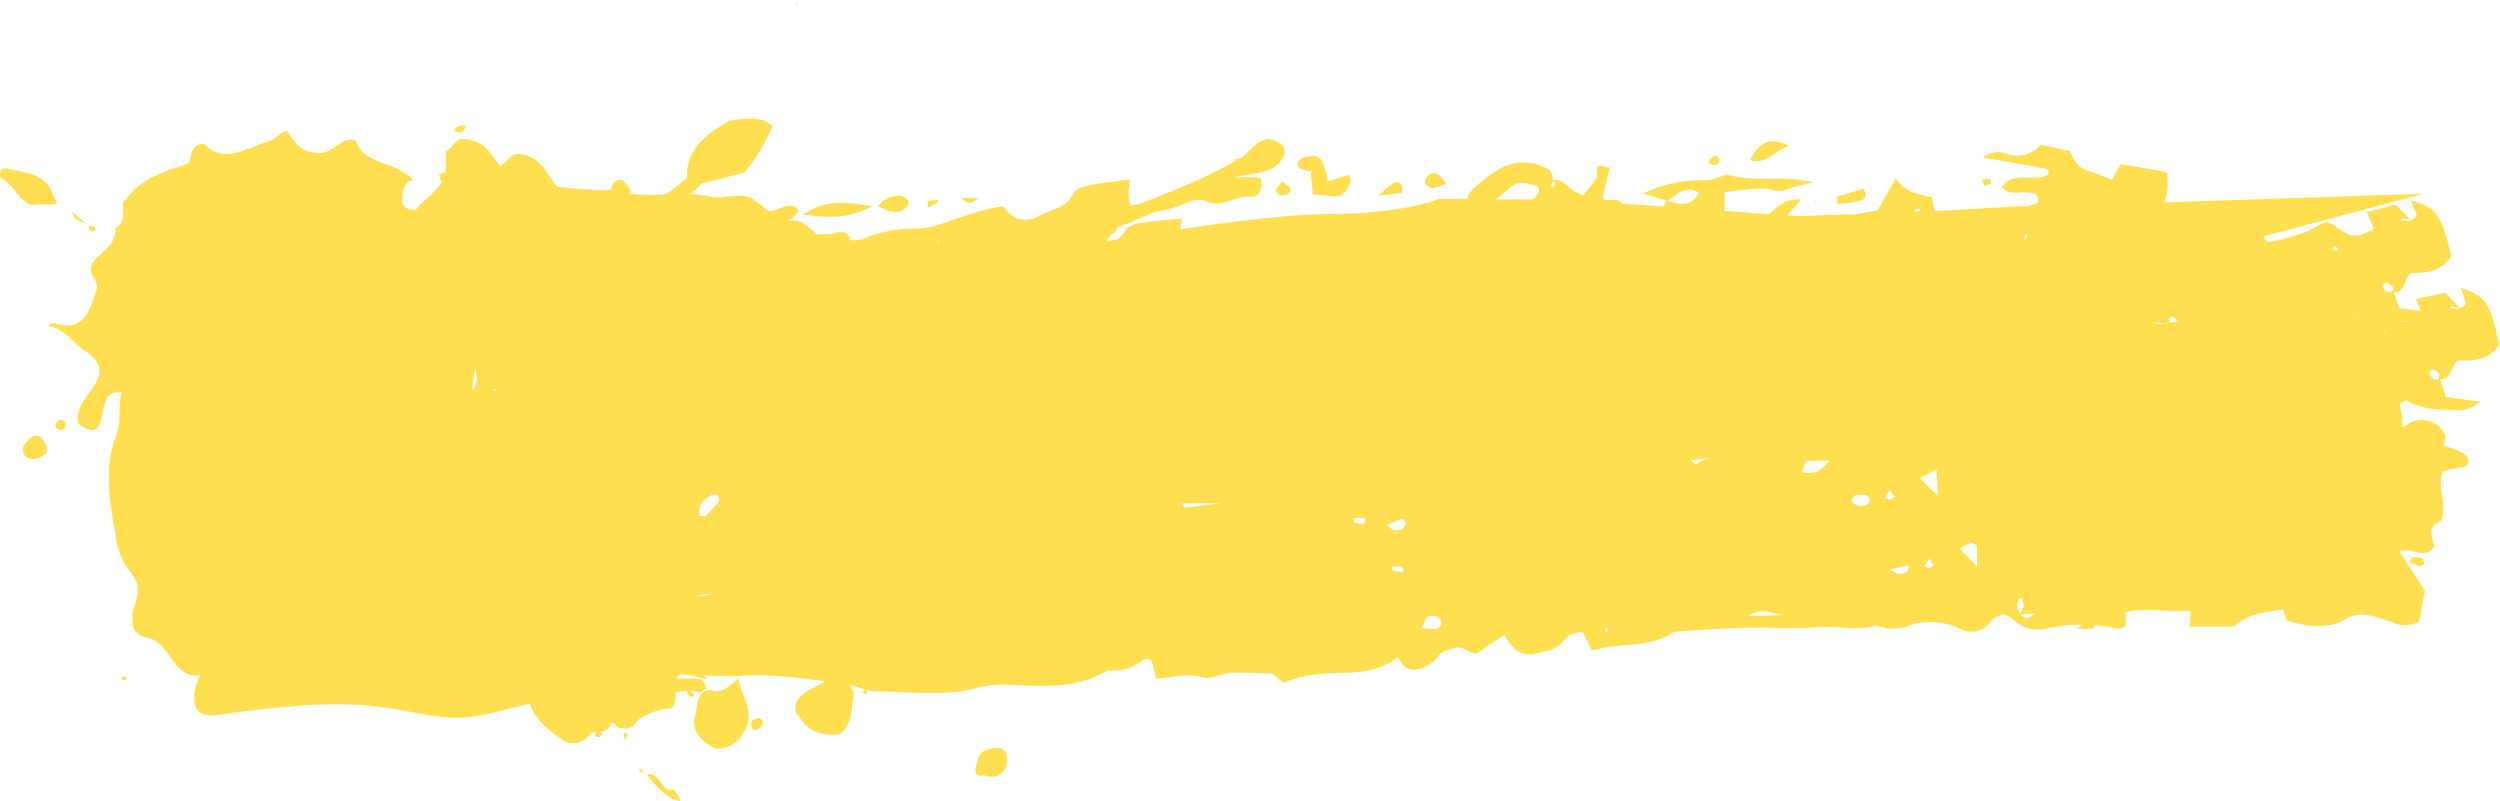<svg xmlns="http://www.w3.org/2000/svg" viewBox="0 0 268.6 86.05"><defs><style>.cls-1{fill:#ffdf4f;}</style></defs><g id="レイヤー_2" data-name="レイヤー 2"><g id="_3" data-name="3"><path class="cls-1" d="M257.13,31.24c.22.62.44,1.24.68,1.9l3.72.39a3.68,3.68,0,0,1-2.15,1c-1.94,0-3.9.11-5.81-.86l-3,1.55a2.19,2.19,0,0,0,3.1,1.17c.3-.13.54-.39.84-.5A2.76,2.76,0,0,1,258,37.26c.13.21-.06.63-.12,1.15a8.33,8.33,0,0,1,1.49.41c.45.21,1.13.51,1.2.89.18.91-.66.91-1.27,1.06l-1.4.39c-.42,1.33,0,2.39.16,3.49.08.63.09,1.76-.19,1.88-1.56.69-.74,1.76-.54,2.68-1,1.7-2.42.12-3.76.69l2.94,4.15c-.15,1-.28,2-.46,3.22a1,1,0,0,1-.44.3,2.77,2.77,0,0,1-2.19.07,22.48,22.48,0,0,0-2.79-.74,3.41,3.41,0,0,0-2.68.61c-1.82,1.08-3.95.85-6,.33-.25-.07-.35-.71-.59-1.23-1.91.4-3.91.59-5.14,2l-4.82.13,0-1.67c-2.4.23-4.75-.24-7,.38.06.68.1,1.1.13,1.5-.24.11-.42.22-.61.29a.73.73,0,0,1-.33,0,18,18,0,0,0-7.66.27,3.67,3.67,0,0,1-3.57-.9,4,4,0,0,0-1-.52c-.41.23-1.05.37-1.31.77a2.55,2.55,0,0,1-3.44.94,7.24,7.24,0,0,0-5.32-.1,4.59,4.59,0,0,1-3.48.17c-2.08.73-4.24.16-6.36.43-2.55.33-5.14.19-7.71.36s-5.12.47-7.68.71c-2.49,1.9-5.59,1.36-8.33,2.25-.1,0-.22,0-.5,0-.29-.56-.63-1.2-1-1.8A2.36,2.36,0,0,0,164,63.06c-.83,1.12-2.08,1.13-3.18,1.46a2.64,2.64,0,0,1-1.84-.45,6.49,6.49,0,0,1-1.24-1.51l-3,2.1c-.77.1-1.5-1-2.6-.45-.57.28-1.17.3-1.56,1a3.15,3.15,0,0,1-1.2,1c-1.19.66-2.3.68-3.09-.84-2.22,1.91-4.9,1.86-7.38,2a14,14,0,0,0-4.8,1.14l-1.28-1c-1.51,0-2.88,0-4.26.09a7.39,7.39,0,0,0-1.22.27c-.63.14-1.33.53-1.88.37-1.69-.47-3.3.13-5.08.34-.13-.5-.25-.89-.33-1.3-.13-.69-.67-1.07-1.13-.69a4.7,4.7,0,0,1-3.54,1.25.57.57,0,0,0-.31.07c-3.29,2.14-7,1.9-10.61,1.89a11.36,11.36,0,0,0-3.17.46c-3.57,1.08-7.24.7-10.86.79-1.25,0-2.49-.63-3.75-.72-3.62-.26-7.22-.78-10.88-.37a58,58,0,0,1-6.46,0c-2.68,0-5.34-.42-8,0a6,6,0,0,1-1.94,0,35.92,35.92,0,0,1-9.89-3.06c-.17-.09-.24-.36-.36-.54a5.1,5.1,0,0,1,1.92-2.48l1.79.28c.3-.86,0-1.92,1.34-2,.37,0,.67-.78,1.07-1.28a13.16,13.16,0,0,0-1.07-1.33A9.56,9.56,0,0,0,53,58.65l1.52-.76c-.19-1-.38-2.08-.6-3.22a8.36,8.36,0,0,0-4.9-.29c-.9-1.33-1.66-2.4-2.35-3.52A18.78,18.78,0,0,1,45.11,48c-1-2.54-.89-2.83,1.57-4.55a1.2,1.2,0,0,0,0,.28.66.66,0,0,0,.17.16l-.26-.38c.23-.58.2-1.38,1.13-1.35s1.87,0,3,0a3.92,3.92,0,0,0,.52-1.36,21.2,21.2,0,0,0-.39-2.6c0-.11.06-.3,0-.33-2.19-1.29-1.54-4.3-3.31-5.87A2.27,2.27,0,0,1,47,30.53a11.21,11.21,0,0,0-1.45-4.75,12,12,0,0,1-.7-1.5c-.51-1.47-.4-1.72,1.06-3,1-.9,2-1.79,2-3.37,0-.56,0-1.11,0-1.67.74-.34,1-1.4,2-1.3a3.7,3.7,0,0,1,2.77,1.51c.39.53.79,1.06,1.21,1.56a3.89,3.89,0,0,0,2.49,1.42,41.53,41.53,0,0,0,8.68,1,2,2,0,0,1,.64-.05c3.55,1.21,7.28-.07,10.86.79a3.7,3.7,0,0,0,1.28,0c2.55-.28,2.58-.28,4.61,1.46,1.06.24,2-1,3.08-.35.08.05.11.16.27.41-1.06,1.5-2.62,1.49-4.6,1.41a12.25,12.25,0,0,0,4.38,2.31c.2,0,.37.1.56.13a.71.71,0,0,0,.25,0c-.12-.09-.24-.24-.36-.24a1.82,1.82,0,0,0-.52.19,4.46,4.46,0,0,1,5.1-.93,2.89,2.89,0,0,0,2.49-.05,13.13,13.13,0,0,1,5.36-.93,6.91,6.91,0,0,0,1.9-.3c2.46-.71,4.81-1.79,7.41-2.1,1,1.37,2.32,1.87,3.92,1,1.26-.71,2.89-.77,3.66-2.42.22-.47,1.08-.72,1.69-.85,1.36-.27,2.75-.41,4.38-.63a11.79,11.79,0,0,0-.18,1.49,9.66,9.66,0,0,0,.22,1.31c4.83-.66,9-3.59,14-2.95.3,1.1-.15,2.06-1.07,2-1.68-.13-3.14,1.31-4.91.45a2.94,2.94,0,0,0-2.19.3,11.22,11.22,0,0,1-5.35.87c-1.31-.06-1.31,0-1.91,1.71a1,1,0,0,1-.3.53c-1,.57-1,1.24-.38,2.16a7.67,7.67,0,0,1,.67,1.81l-2.35,2c.21.75.73.64,1.11.63,4.2-.15,8.42,0,12.6-.68a8.22,8.22,0,0,1,3.49.16,8.29,8.29,0,0,0,5.65-.76c.89-.38,1.74-.85,2.62-1.28.14.49.24.87.36,1.32l3-.86c.57.72.28,1.15-.27,1.4s-1.24.36-1.83.6a1.15,1.15,0,0,0-.82,1.27c3,.1,4.3-.1,5.86-.93l1.1,1.26c2.54-.81,5.4-.47,8-1.61l-.11.11a8.19,8.19,0,0,0,3.6-1.12c3.4-1.7,7-3.07,10.78-1.19,1.41.71,2.76.24,4.11.23a44.91,44.91,0,0,0,5.76-.64,4.09,4.09,0,0,0,2.16-.6c2.21-2.1,4.89-1.66,7.39-1.4a55.16,55.16,0,0,0,7,0c2-.05,4-.69,6.06-.07.46.14,1-.12,1.55-.16s.93-.2,1.21,0c1.46,1,3,.55,4.39.14a7.19,7.19,0,0,1,4.51.23l.88-1.77c-.5-.19-1-.41-1.44-.56a12.23,12.23,0,0,0-1.26-.23c0-.28,0-.52.08-.65a3.57,3.57,0,0,1,2.38-1.59,7.26,7.26,0,0,0,1.43-.47c0-1-.57-1-1.08-1.06-.92-.15-2,.43-2.87-.61,1.34-1.78,3.46-.43,5-1.3.14-.64-.3-.67-.73-.74l-6.28-1.11a2.58,2.58,0,0,1,2.6-.37,3.31,3.31,0,0,0,3.6-1l3.12.67a5.66,5.66,0,0,0,.93,1.61,6.25,6.25,0,0,0,1.77.75l1.81.75.95-1.69,5,.85a7.88,7.88,0,0,1-1.07,5,48.1,48.1,0,0,0,9.28-.56,7.93,7.93,0,0,1,4.68.48c-1,.57-1.68,1-2.37,1.44a.65.65,0,0,0-.21.56c.16.26.47.65.65.62A37,37,0,0,0,247.5,25c.71-.23,1.35-.68,2.05-1a1.29,1.29,0,0,1,1.41.35c1.57,1.22,2.36,1.2,4.1.24l-.79-1.81L257.4,22,259,23.64a5.42,5.42,0,0,0-.87-.19c-.09,0-.2.16-.3.26a1.26,1.26,0,0,1,.28,0H259c.25-.27.86-.3.53-.94a10.53,10.53,0,0,1-.48-1.27c2.75.83,3.21,1.5,4.33,6-1.06,1.71-2.76,1.84-4.34,1.83-.82.7-.58,2.25-2,2.07,0-.21.12-.49,0-.6a1.47,1.47,0,0,0-.7-.44c-.08,0-.38.34-.35.41a1.47,1.47,0,0,0,.51.64C256.68,31.41,256.93,31.27,257.13,31.24Zm-86.68-1.66a5.32,5.32,0,0,0,.37.46c.05,0,.19,0,.28,0s0-.41-.14-.44a1.28,1.28,0,0,0-.61,0ZM213,58.22a2.92,2.92,0,0,0,.36-.86,1.83,1.83,0,0,0-.18-.81s-.26-.08-.27-.06a2,2,0,0,0-.23.82,2.4,2.4,0,0,0,.4.82c.34.5.72.76,1.55,0ZM165.6,37.94c2,.67,2,.67,3.28-.14l-3.27.14-1.38.72-1.67,1C165,39.17,165,39.17,165.6,37.94ZM233,34.88a2.58,2.58,0,0,0,.86-.19,2,2,0,0,0,.49-.71s-.13-.22-.17-.21a2.46,2.46,0,0,0-1,.33c-.15.14-.07.57-.09.86a4.89,4.89,0,0,0-4.25.31c-.29.12-.45.54-.67.82a6.28,6.28,0,0,0,2.47-.59C231.43,35.23,232.23,35.08,233,34.88Zm-37.46,4.47c-1.17.18-2.54,0-3.47.61-1.35.86-2.47-.14-3.72.06a32.77,32.77,0,0,1-6.78.38c-2.37-.12-4.71.21-7.06.2a63.2,63.2,0,0,0-8.35.87,6.57,6.57,0,0,0-1.38.45c-.2,1,0,1.6.88,1.5s1.86-.79,2.41-.47c2,1.13,4.28,1.2,6.34,2,.15.06.22.36.42.72-.76.56-2.12.59-2.11,2a1,1,0,0,1-.56.7c-1.63.56-3.27,1.09-4.93,1.55-.29.08-.69-.25-1-.36.19-1.65,2.06-.61,2.39-1.92a6.27,6.27,0,0,0-3.78.36,5.52,5.52,0,0,1-.77,1.78,7.21,7.21,0,0,1-2,1c3.84.07,7.29.19,10.74.16a11.64,11.64,0,0,0,2.78-.68C176,49,177.47,49,178.3,48.4l0-1.48,2.55-1.14c1.67.87,3.78.58,6.24,1.71-1.2.28-1.78.45-2.37.53a14.12,14.12,0,0,0-2.55.3c-.66.22-1,.86,0,1.59A7,7,0,0,1,188,49a17.84,17.84,0,0,0,2.87.52,28.24,28.24,0,0,0,3.23-.16c-.2.53-.35.91-.52,1.35,2.37.63,3-1.67,4.35-2.89.5,0,1,0,1.56,0a28.31,28.31,0,0,0,4.18.36c3.23-.22,6.45-.59,9.67-1,2.87-.36,5.69-.82,8.63-.14a10.93,10.93,0,0,0,5.42-.08c2.06-.63,4.3-.46,6.23-1.6.4-.24,1.06,0,1.58,0,.25,0,.47-.31.73-.5-.24-.2-.41-.46-.56-.45-5.21.26-10.29-.91-15.42-1.47a6.36,6.36,0,0,1-3.73-1.49c.92-.68,1-.77,1.27-.44a3.24,3.24,0,0,0,2.93,1c1.07,0,2.14.08,3.2.16,2.35.19,4.66,1,7,.47,1.54-2.61,1.54-2.61-1.27-4.88l-3,.61c-.24-.7.24-1.46-.47-1.91-3.51,2.71-3.51,2.71-6.11,1.65-.06-1.24,1-1.23,1.69-1.71a1.08,1.08,0,0,0,.29-.87,1.23,1.23,0,0,0-.56-.72,1.52,1.52,0,0,0-.92-.26c-3.22.28-6.49-.18-9.66.71-.1,0-.13.32-.2.49.18.11.34.29.53.32a6.82,6.82,0,0,0,4.41-.55,2.17,2.17,0,0,1,2.63.58,1.7,1.7,0,0,1,.2,2.49,5.79,5.79,0,0,0-1.49-.29,9.9,9.9,0,0,0-1.49.48c-.52.11-1.16.35-1.58.14-1.67-.82-3.7.37-5.27-1.06-.21-.18-.8.08-1.21.15a6.72,6.72,0,0,1-1.85.29c-1.79-.24-3.57,1.07-5.36,0-.13-.08-.4.13-.61.17-1.26.29-2.52.56-3.78.83l.77-1.59C195.1,38,195.94,38.92,195.56,39.35Zm-90.35,5.32-.76.8A6.26,6.26,0,0,1,99.72,48a3.27,3.27,0,0,0-2.35.91c1.79,1,3.83.45,5.85.37,2.8-.11,5.6-.37,8.4-.46a29.4,29.4,0,0,1,7.42.52,15,15,0,0,0,3,.09c.41.41.94.95,1.29,1.29,1.54,0,2.81,0,4.07-.08s2.48.07,3.64-.89a1.93,1.93,0,0,1,2.88.28,8.48,8.48,0,0,0,1.92,1.21c-1.59.26-2.63.51-3.69.59s-2.16-.06-3.24,0-2.13.32-3.2.42-2.38.1-3.56.22-2.13.36-3.2.48a13.47,13.47,0,0,0-3.21.29c-.94.36-2.09-.69-2.87.35.1.29.12.47.17.48,1.47.33,3,.52,4.41,1a12,12,0,0,0,6.08.1c1.27-.24,2.55-.45,3.84-.62,3.21-.43,6.43-.82,9.64-1.24,1.91-.26,3.75-1,5.72-.77,2.38-1.1,4.84-.61,7.31-.49a19.35,19.35,0,0,0,6.46-.7c0-.53-.05-1-.08-1.51a19.09,19.09,0,0,0-3.55-.29,4,4,0,0,1-2.78-.44,1.84,1.84,0,0,0-2.14.23c-2.36,1.86-5.06,1.19-7.72,1.29.27-1.21,1.79.11,1.84-1.44-1.32-.25-2.58-.88-4-.85a1,1,0,0,1-1.12-.87,4.8,4.8,0,0,1,3.44-.28c2,.37,4,.65,6-.43a6.11,6.11,0,0,1,2.54-.45c3.22-.18,6.46-.57,9.62.47a2,2,0,0,0,.64,0,2.78,2.78,0,0,0,.54-.35,8.42,8.42,0,0,0,1.07-1.25,4.67,4.67,0,0,0,.32-1.33c-2.18.2-4.12,1.24-6.36,0,2.35-1.76,5.1,0,7.31-1.59-.41-.15-.61-.3-.8-.28-3.11.27-6.21.65-9.33.82a51.69,51.69,0,0,0-11.18,1.77c-1.09.31-2.24,1-3.46.37-1.15,1.28-2.43.28-3.66.26-.43,0-.85.13-1.28.16-1.5.11-3,.23-4.5.3a4.73,4.73,0,0,1-1.59-.2c-.22-.07-.4-.46-.48-.75a.61.61,0,0,1,.29-.52c1.68-.35,3.36-.69,5-1,1.17-.18,2.36-.22,3.53-.35.39,0,.88,0,.74-.94-.88-.06-1.83-.18-2.77-.2a17,17,0,0,0-2.25.16c-.92.12-1.24-.66-1.77-1.19-.86.22-1.53,1.12-2.65.65-.94-.39-1.85.11-2.73.74l1.4,1.19c-3.23,1.41-6.41.79-9.46.81A75.16,75.16,0,0,0,105.21,44.67ZM76.7,63.79c-2-2.16-2.82-2.58-4.91-2.27a33.36,33.36,0,0,0-4.36,1.06,1,1,0,0,0-.78,1.22A22.63,22.63,0,0,0,76.7,63.79ZM66.3,52.71c1.8.52,3.57.23,5.38.43a4.35,4.35,0,0,0,4.15-2c-.17-.75-.33-1.46-.5-2.19-1.32.45-2.43.82-3.53,1.22-.28.1-.7.23-.78.45-.53,1.41-1.7,1.5-2.89,1.66A16.79,16.79,0,0,0,66.3,52.71Zm25.2-7.07c.21.2.39.51.64.59A13.71,13.71,0,0,0,99.33,46c.61-.18,1.55.11,1.84-1.13a8.88,8.88,0,0,0-2.86.44c-.73.12-1.62.52-2.18.24C94.63,44.78,93.16,45.5,91.5,45.64Zm113.36-16.2c2.6-.16,5.23.12,8.54-.75-1.78-.25-2.83-.47-3.88-.52a9.63,9.63,0,0,1-3.39-.36C205.59,27.58,204.67,28.18,204.86,29.44ZM109.15,42.6c1.7.42,2.69.69,3.69.88.42.09,1.22-.68,1-1s-.76-1-1.09-.92A27.1,27.1,0,0,0,109.15,42.6ZM75.31,56c.82-.89,1.4-1.49,1.94-2.13.09-.1,0-.43-.08-.56s-.42-.28-.53-.21C75.71,53.59,74.7,54.09,75.31,56Zm112.52,3.36c-1.3-.07-2.63-.78-3.89.24ZM162.77,48.17c-2.18-.46-2.18-.46-3.75.07l3.26.39C162.35,48.64,162.43,48.5,162.77,48.17Zm24.4-19.76,2.79-.65C188.94,27.59,187.91,27.18,187.17,28.41ZM228.7,26.1a9,9,0,0,0-1.35-.9c-.52-.2-1.09-.27-1.23.52a.65.65,0,0,0,.69.85A12.17,12.17,0,0,0,228.7,26.1ZM198.93,53.84a1.22,1.22,0,0,0,1.69.33.64.64,0,0,0,.26-.55.59.59,0,0,0-.39-.41C199.89,53.16,199.17,52.89,198.93,53.84Zm7.34-2.46c.65.65,1.13,1.12,1.95,1.92l-.17-2.89ZM203.1,28.32l.09-.43-2.43,0c.13.26.17.42.21.42C201.68,28.3,202.39,28.31,203.1,28.32ZM148.87,62.11a6.6,6.6,0,0,0,1.38.09.92.92,0,0,0,.69-.45.87.87,0,0,0-.32-.78,1.32,1.32,0,0,0-1.09-.08C149.24,61.06,149.15,61.57,148.87,62.11Zm.16-5.67c.75.75,1.29.7,1.81.19a.72.72,0,0,0,.18-.58.57.57,0,0,0-.5-.27A13.9,13.9,0,0,0,149,56.44Zm56.5-20.69.1-.44a11.58,11.58,0,0,0-1.35-.5c-.14,0-.34.17-.51.27.1.17.17.47.29.5A14.37,14.37,0,0,0,205.53,35.75Zm-60.1,20v.39a6.49,6.49,0,0,0,1.07.12c.09,0,.18-.32.25-.5a.55.55,0,0,0-.26-.14C146.14,55.6,145.78,55.66,145.43,55.7ZM224.67,35a3.89,3.89,0,0,0-.89,0c-.1,0-.15.31-.22.48a2.45,2.45,0,0,0,.78.15C224.45,35.58,224.53,35.26,224.67,35ZM168,30.49c-.09-.17-.15-.45-.27-.48s-.34.15-.51.24l.36.63ZM107.72,50.83l-.61,0c.07.13.12.35.21.37a2,2,0,0,0,.6,0C107.85,51.08,107.78,51,107.72,50.83Zm62.55-5.53a3.15,3.15,0,0,0-.2.74c0,.07.43.24.46.2a3,3,0,0,0,.35-.67ZM203,52.65l-.47.84c.18.07.37.21.54.19s.31-.22.47-.33ZM231,25.1l0,.25c.09,0,.25,0,.26,0a1.34,1.34,0,0,0,0-.35Zm-53,13.16a3.62,3.62,0,0,0-.24-.43s-.24,0-.25,0a2.4,2.4,0,0,0-.05.46Zm72.6-11.45a2.54,2.54,0,0,0,.47.14c.05,0,.12-.13.18-.2l-.4-.33ZM159.31,51.14l-.3.09a2.22,2.22,0,0,0,.39.23s.12-.12.19-.18ZM103,41.61l0-.18-.23.11Zm71-4.73.22-.09-.22-.08Zm-5.36,24.57c0,.1,0,.23,0,.28s.18,0,.28.06c0-.15,0-.3,0-.45ZM100.9,25.91l-.23.06.29.11ZM53,42l.25.09,0-.33a.71.71,0,0,0-.26.05S53,42,53,42Z"/><path class="cls-1" d="M262.17,40.72c.19.62.39,1.25.61,1.93l3.69.52a3.61,3.61,0,0,1-2.18.92c-2-.06-3.9,0-5.78-1.08l-3.07,1.43a2.18,2.18,0,0,0,3,1.29c.31-.12.56-.37.86-.47a2.75,2.75,0,0,1,3.41,1.5c.12.22-.08.63-.16,1.15a8.15,8.15,0,0,1,1.47.46c.45.23,1.11.56,1.17.94.14.92-.7.89-1.31,1s-1,.24-1.42.34c-.48,1.31-.07,2.39,0,3.49.06.64,0,1.76-.26,1.87-1.59.63-.82,1.73-.65,2.66-1.06,1.66-2.42,0-3.78.55l2.76,4.25c-.19,1-.36,2-.58,3.21a1.15,1.15,0,0,1-.45.28,2.8,2.8,0,0,1-2.2,0,20,20,0,0,0-2.76-.84,3.41,3.41,0,0,0-2.7.5c-1.86,1-4,.7-6,.1-.25-.07-.33-.72-.55-1.25-1.92.33-3.92.45-5.22,1.85l-4.81,0,.09-1.68c-2.41.15-4.74-.42-7,.12,0,.68.06,1.1.07,1.5-.24.1-.43.2-.62.27a.58.58,0,0,1-.32,0,18.2,18.2,0,0,0-7.67,0,3.66,3.66,0,0,1-3.54-1,4,4,0,0,0-1-.56c-.42.21-1.06.33-1.33.72a2.55,2.55,0,0,1-3.48.81,7.25,7.25,0,0,0-5.32-.31,4.55,4.55,0,0,1-3.48,0c-2.1.65-4.24,0-6.37.19-2.55.23-5.14,0-7.71.06s-5.14.28-7.71.43c-2.56,1.8-5.64,1.14-8.41,1.93a2.45,2.45,0,0,1-.5,0c-.27-.58-.58-1.23-.88-1.85A2.39,2.39,0,0,0,167.86,69C167,70,165.74,70,164.63,70.3a2.64,2.64,0,0,1-1.82-.52,6.58,6.58,0,0,1-1.18-1.56l-3,2c-.77.07-1.46-1-2.58-.55-.58.25-1.18.26-1.6.91a3.15,3.15,0,0,1-1.24,1c-1.21.62-2.32.59-3-1-2.3,1.83-5,1.68-7.45,1.77a14.21,14.21,0,0,0-4.85,1l-1.24-1c-1.51,0-2.88-.08-4.26-.07a6.62,6.62,0,0,0-1.23.22c-.64.12-1.35.48-1.89.3-1.68-.53-3.31,0-5.1.14-.1-.5-.21-.9-.27-1.3-.1-.7-.63-1.1-1.1-.74a4.73,4.73,0,0,1-3.59,1.11.49.49,0,0,0-.31.07c-3.38,2-7,1.63-10.68,1.48a11.07,11.07,0,0,0-3.19.34c-3.61.94-7.26.42-10.88.37-1.25,0-2.46-.72-3.72-.86-3.6-.4-7.18-1.06-10.85-.79a58.19,58.19,0,0,1-6.46-.22c-2.67-.1-5.32-.62-8-.34a6,6,0,0,1-1.93-.1,35.8,35.8,0,0,1-9.76-3.44c-.16-.09-.23-.36-.34-.55a5.08,5.08,0,0,1,2-2.41l1.78.35c.33-.85.13-1.91,1.42-2,.36,0,.7-.76,1.12-1.24a14.39,14.39,0,0,0-1-1.37,9.84,9.84,0,0,0-1.22-.91l1.55-.7c-.15-1-.3-2.09-.47-3.24a8.4,8.4,0,0,0-4.89-.48c-.84-1.36-1.56-2.46-2.21-3.6a19.67,19.67,0,0,1-1.45-2.95c-.92-2.58-.78-2.87,1.75-4.49a1.23,1.23,0,0,0,0,.28c0,.07.11.11.16.17l-.24-.39c.26-.57.26-1.38,1.18-1.31l3,.17A3.72,3.72,0,0,0,56,42.44a19.44,19.44,0,0,0-.29-2.62c0-.11.07-.3,0-.32-2.13-1.38-1.37-4.36-3.07-6A2.25,2.25,0,0,1,52.21,32,11.34,11.34,0,0,0,51,27.19a12.05,12.05,0,0,1-.64-1.53c-.45-1.48-.33-1.73,1.17-2.94,1.06-.86,2.13-1.72,2.16-3.3,0-.55.07-1.11.1-1.66.75-.31,1.08-1.36,2-1.22a3.66,3.66,0,0,1,2.71,1.61c.36.55.74,1.09,1.14,1.61a3.9,3.9,0,0,0,2.43,1.51,41.39,41.39,0,0,0,8.63,1.3,2.05,2.05,0,0,1,.65,0c3.5,1.34,7.28.2,10.82,1.2a3.92,3.92,0,0,0,1.28,0C86,23.57,86,23.58,88,25.39c1.05.28,2-.95,3.09-.23.07.05.1.17.25.42C90.21,27,88.65,27,86.68,26.81A12.17,12.17,0,0,0,91,29.29c.19,0,.37.11.55.15a1.07,1.07,0,0,0,.25,0c-.12-.09-.23-.25-.35-.25a1.42,1.42,0,0,0-.53.17A4.48,4.48,0,0,1,96,28.61a2.91,2.91,0,0,0,2.48.05,13.08,13.08,0,0,1,5.4-.73,6.53,6.53,0,0,0,1.91-.23c2.48-.61,4.88-1.6,7.49-1.81,1,1.4,2.24,2,3.87,1.12,1.3-.66,2.93-.66,3.76-2.28.24-.46,1.11-.68,1.73-.79,1.36-.22,2.75-.3,4.39-.46a12.39,12.39,0,0,0-.24,1.48,10.87,10.87,0,0,0,.17,1.32c4.85-.48,9.19-3.24,14.09-2.42.25,1.12-.24,2.05-1.15,1.94-1.67-.19-3.19,1.19-4.93.26a2.93,2.93,0,0,0-2.2.22,11,11,0,0,1-5.37.66c-1.32-.1-1.32-.06-2,1.64a1.05,1.05,0,0,1-.32.52c-1,.54-1.07,1.2-.46,2.15a8.2,8.2,0,0,1,.59,1.83L122.83,35c.18.75.7.67,1.08.67,4.21,0,8.42.32,12.63-.2a8.15,8.15,0,0,1,3.47.29,8.29,8.29,0,0,0,5.68-.54c.9-.34,1.77-.78,2.67-1.18.11.49.2.88.31,1.33l3-.75c.54.75.23,1.17-.33,1.4s-1.25.31-1.85.53a1.14,1.14,0,0,0-.87,1.23c3,.21,4.3.07,5.89-.7l1,1.3c2.58-.72,5.41-.26,8.07-1.3l-.11.1a8.3,8.3,0,0,0,3.64-1c3.46-1.57,7.12-2.81,10.81-.78,1.38.76,2.75.34,4.1.38a45.08,45.08,0,0,0,5.79-.41,4.12,4.12,0,0,0,2.18-.52c2.29-2,4.95-1.47,7.44-1.12a51.89,51.89,0,0,0,7,.3c2,0,4-.53,6.06.17a4.64,4.64,0,0,0,1.55-.11c.41,0,.94-.16,1.22,0,1.41,1,3,.66,4.38.3a7.23,7.23,0,0,1,4.49.41l.95-1.73c-.49-.22-.94-.46-1.42-.62a11.81,11.81,0,0,0-1.24-.28c0-.28,0-.52.1-.64a3.54,3.54,0,0,1,2.44-1.5,8.48,8.48,0,0,0,1.46-.41c0-1-.54-1-1-1.11-.91-.18-2,.36-2.84-.72,1.41-1.72,3.47-.3,5-1.1.16-.65-.28-.69-.7-.78l-6.23-1.34a2.58,2.58,0,0,1,2.61-.28,3.29,3.29,0,0,0,3.63-.88l3.1.79a5.47,5.47,0,0,0,.87,1.64,6.44,6.44,0,0,0,1.73.83c.58.25,1.14.52,1.79.82.35-.58.62-1,1-1.66l4.92,1a8,8,0,0,1-1.27,5,47.6,47.6,0,0,0,9.3-.21,8,8,0,0,1,4.65.65c-1,.54-1.72.92-2.42,1.35a.66.66,0,0,0-.23.56c.14.26.44.67.62.64a35.07,35.07,0,0,0,3.77-.79c.72-.2,1.37-.63,2.08-.88a1.34,1.34,0,0,1,1.4.4c1.52,1.29,2.31,1.3,4.08.4l-.71-1.84,3.16-.67,1.57,1.68a6.78,6.78,0,0,0-.86-.22c-.09,0-.21.16-.31.25a2.4,2.4,0,0,1,.28,0l.88,0c.26-.26.87-.27.56-.93-.16-.35-.25-.74-.43-1.28,2.72.94,3.16,1.62,4.1,6.12-1.13,1.67-2.84,1.73-4.42,1.66-.84.67-.67,2.22-2.08,2,0-.2.14-.49,0-.6a1.53,1.53,0,0,0-.68-.46c-.08,0-.39.32-.36.39a1.43,1.43,0,0,0,.48.67C261.71,40.86,262,40.74,262.17,40.72Zm-86.55-5a4.1,4.1,0,0,0,.35.47c.05.05.19,0,.29,0,0-.16,0-.41-.13-.45a1.55,1.55,0,0,0-.61,0ZM217,66a3.23,3.23,0,0,0,.4-.84,1.86,1.86,0,0,0-.15-.82s-.26-.09-.27-.07a2,2,0,0,0-.26.81,2.36,2.36,0,0,0,.37.83c.32.51.69.79,1.54,0ZM170.44,43.92c2,.75,2,.75,3.28,0l-3.27,0-1.41.67c-.37.18-.73.38-1.71.88C169.75,45.12,169.75,45.12,170.44,43.92Zm67.49-.49a2.41,2.41,0,0,0,.87-.15,2.1,2.1,0,0,0,.52-.7s-.12-.22-.16-.21a2.53,2.53,0,0,0-1,.29c-.16.13-.09.56-.13.86a4.9,4.9,0,0,0-4.26.15c-.28.11-.46.51-.69.78a6.2,6.2,0,0,0,2.48-.49C236.33,43.73,237.14,43.61,237.93,43.43Zm-37.61,3c-1.18.13-2.54-.08-3.49.47-1.38.81-2.46-.24-3.72-.08a33.5,33.5,0,0,1-6.79.12c-2.36-.21-4.71,0-7.06-.07a63.41,63.41,0,0,0-8.38.55,7.27,7.27,0,0,0-1.4.39c-.24,1-.09,1.61.82,1.54s1.89-.72,2.43-.38c2,1.2,4.23,1.36,6.25,2.27.15.07.2.37.39.74-.78.53-2.14.51-2.19,1.95a1,1,0,0,1-.59.67c-1.65.5-3.31,1-5,1.36-.3.07-.68-.27-1-.39.26-1.64,2.08-.53,2.46-1.83a6.21,6.21,0,0,0-3.79.22,5.4,5.4,0,0,1-.83,1.74,6.85,6.85,0,0,1-2.07.94c3.83.22,7.28.47,10.73.58A12.3,12.3,0,0,0,180,56.7c.47-1.35,1.9-1.24,2.76-1.85l.09-1.47,2.6-1c1.62.93,3.75.72,6.16,1.94-1.21.23-1.79.39-2.39.45a14.43,14.43,0,0,0-2.56.19c-.66.2-1,.82-.11,1.59a7,7,0,0,1,5.83-.67,20.16,20.16,0,0,0,2.85.63,29.4,29.4,0,0,0,3.23,0c-.22.52-.38.89-.57,1.32,2.34.73,3-1.55,4.46-2.72.5,0,1,0,1.56.1a28.29,28.29,0,0,0,4.16.51c3.24-.09,6.47-.34,9.7-.62,2.89-.25,5.72-.6,8.63.19a11.06,11.06,0,0,0,5.42.13c2.08-.55,4.31-.3,6.29-1.37.41-.22,1.06.08,1.58,0,.25,0,.48-.29.75-.46-.24-.22-.39-.48-.54-.48-5.22.07-10.25-1.3-15.36-2.05a6.31,6.31,0,0,1-3.66-1.64c.94-.64,1-.72,1.29-.39A3.23,3.23,0,0,0,225,50.12c1.06,0,2.12.17,3.18.29,2.34.28,4.62,1.19,7,.74,1.64-2.56,1.64-2.56-1.08-4.93l-3,.5c-.21-.71.3-1.45-.39-1.93-3.61,2.58-3.61,2.58-6.17,1.42,0-1.24,1.08-1.19,1.75-1.65a1.06,1.06,0,0,0,.33-.86,1.2,1.2,0,0,0-.53-.73,1.5,1.5,0,0,0-.9-.3c-3.23.16-6.48-.43-9.69.34-.1,0-.15.32-.22.48a1.66,1.66,0,0,0,.52.34,6.81,6.81,0,0,0,4.42-.38,2.2,2.2,0,0,1,2.62.68,1.7,1.7,0,0,1,.09,2.49,5.23,5.23,0,0,0-1.48-.34,10.89,10.89,0,0,0-1.5.42c-.53.1-1.18.31-1.59.09-1.64-.89-3.71.22-5.22-1.27-.2-.19-.8,0-1.21.1a6.77,6.77,0,0,1-1.87.22c-1.78-.3-3.61.93-5.36-.19-.12-.08-.4.11-.61.15l-3.81.68.83-1.56C199.91,45.11,200.71,46.05,200.32,46.48Zm-90.49,1.87c-.32.31-.57.53-.79.77a6.33,6.33,0,0,1-4.83,2.29,3.27,3.27,0,0,0-2.38.82c1.75,1.07,3.8.59,5.82.59,2.81,0,5.61-.15,8.42-.13a28.39,28.39,0,0,1,7.39.8,15.26,15.26,0,0,0,3,.2L127.65,55c1.55,0,2.81.12,4.07.07s2.48.17,3.67-.75a1.93,1.93,0,0,1,2.87.39A8.42,8.42,0,0,0,140.13,56c-1.59.2-2.65.41-3.71.45s-2.16-.14-3.24-.12-2.14.23-3.21.29-2.38,0-3.56.09-2.15.28-3.22.36a13.65,13.65,0,0,0-3.22.16c-1,.32-2.06-.77-2.89.24.1.3.11.48.16.49,1.46.39,3,.64,4.36,1.15a11.93,11.93,0,0,0,6.07.35c1.28-.2,2.57-.36,3.86-.48,3.23-.31,6.46-.57,9.69-.88,1.91-.18,3.78-.87,5.74-.54,2.43-1,4.87-.43,7.33-.21a19.38,19.38,0,0,0,6.49-.46c0-.53,0-1,0-1.51a20.22,20.22,0,0,0-3.54-.43,4,4,0,0,1-2.75-.54,1.83,1.83,0,0,0-2.15.15c-2.44,1.77-5.1,1-7.77,1,.32-1.2,1.79.18,1.9-1.37-1.31-.29-2.54-1-4-1-.48,0-1.06-.19-1.09-.91a4.82,4.82,0,0,1,3.45-.15c2,.45,4,.8,6-.2a6.15,6.15,0,0,1,2.55-.36c3.22,0,6.47-.32,9.6.84a2,2,0,0,0,.64,0,3.34,3.34,0,0,0,.55-.33,9.13,9.13,0,0,0,1.12-1.21,5,5,0,0,0,.37-1.32c-2.18.12-4.17,1.08-6.35-.25,2.41-1.67,5.09.15,7.36-1.31-.4-.17-.6-.32-.78-.31-3.12.15-6.24.41-9.36.47a51.39,51.39,0,0,0-11.24,1.34c-1.1.26-2.28.87-3.48.24-1.19,1.23-2.44.18-3.66.12-.43,0-.86.09-1.29.1-1.5.06-3,.12-4.51.13a4.87,4.87,0,0,1-1.57-.25c-.22-.08-.38-.49-.46-.77a.63.63,0,0,1,.31-.51c1.69-.29,3.39-.57,5.09-.77,1.17-.14,2.36-.13,3.54-.22.39,0,.88,0,.78-.9-.88-.11-1.82-.26-2.76-.31a17.07,17.07,0,0,0-2.26.07c-.92.08-1.21-.7-1.72-1.26-.87.19-1.57,1.06-2.68.55-.92-.42-1.85.05-2.75.64l1.35,1.24c-3.29,1.29-6.43.55-9.48.45A72.33,72.33,0,0,0,109.83,48.35Zm-29.26,18c-1.94-2.24-2.71-2.69-4.81-2.46a33.66,33.66,0,0,0-4.4.9A1,1,0,0,0,70.53,66,22.76,22.76,0,0,0,80.57,66.36ZM70.63,54.89c1.77.59,3.55.37,5.35.64a4.36,4.36,0,0,0,4.23-1.85c-.14-.76-.28-1.47-.41-2.21-1.34.4-2.46.73-3.58,1.08-.28.09-.7.2-.8.43-.59,1.38-1.76,1.43-3,1.54A16.64,16.64,0,0,0,70.63,54.89Zm25.46-6.1c.2.21.37.52.62.61a13.7,13.7,0,0,0,7.19,0c.61-.16,1.54.17,1.89-1.06a8.48,8.48,0,0,0-2.88.33c-.74.09-1.64.46-2.19.16C99.25,48.05,97.76,48.71,96.09,48.79ZM210,36.93c2.6-.07,5.22.31,8.57-.43-1.78-.32-2.81-.57-3.86-.67a9.46,9.46,0,0,1-3.38-.49C210.82,35.1,209.87,35.66,210,36.93Zm-96.16,9.5c1.68.48,2.65.78,3.65,1,.42.1,1.24-.64,1.07-.93s-.71-1-1-1A28.12,28.12,0,0,0,113.85,46.43Zm-34.35,12c.85-.85,1.46-1.43,2-2,.09-.09,0-.43,0-.57s-.41-.29-.53-.23C80,56.13,79,56.59,79.5,58.48Zm112.3,7.65c-1.3-.12-2.6-.88-3.9.1ZM167.21,54c-2.16-.55-2.16-.55-3.76-.08,1.13.18,2.19.36,3.25.51C166.77,54.48,166.85,54.35,167.21,54Zm25.16-18.82,2.82-.54C194.18,34.46,193.16,34,192.37,35.22ZM234,34.5a9.09,9.09,0,0,0-1.32-1c-.51-.22-1.08-.3-1.24.47-.12.52.15.9.65.89A12.55,12.55,0,0,0,234,34.5ZM203.11,61.08a1.22,1.22,0,0,0,1.67.4.72.72,0,0,0,.29-.55.6.6,0,0,0-.38-.42C204.1,60.44,203.39,60.14,203.11,61.08Zm7.43-2.18,1.87,2c0-1.2,0-1.88,0-2.9Zm-2.25-23.16.11-.42L206,35.18c.12.26.16.42.2.43Zm-55.53,31.7a7.09,7.09,0,0,0,1.37.14,1,1,0,0,0,.71-.43.88.88,0,0,0-.29-.79,1.33,1.33,0,0,0-1.09-.12C153.17,66.4,153.05,66.9,152.76,67.44Zm.38-5.67c.73.78,1.27.75,1.81.26a.73.73,0,0,0,.2-.57.56.56,0,0,0-.49-.29A15.09,15.09,0,0,0,153.14,61.77Zm57.29-18.52.12-.43a14.07,14.07,0,0,0-1.34-.56c-.13,0-.34.17-.51.26.08.18.14.47.27.5A11.68,11.68,0,0,0,210.43,43.25ZM149.57,60.9v.39a5.52,5.52,0,0,0,1.06.15c.1,0,.2-.31.27-.48a.46.46,0,0,0-.25-.15C150.28,60.82,149.93,60.87,149.57,60.9Zm80-17.66a3.58,3.58,0,0,0-.89-.08c-.1,0-.17.31-.25.47a2.51,2.51,0,0,0,.78.18C229.34,43.8,229.44,43.49,229.59,43.24Zm-56.47-6.67c-.08-.18-.14-.46-.26-.49s-.34.13-.51.22l.33.64C172.82,36.81,173,36.69,173.12,36.57Zm-61,18h-.6c.06.14.1.36.19.38a1.73,1.73,0,0,0,.6,0C112.21,54.85,112.15,54.72,112.08,54.6Zm62.73-3.15a2.74,2.74,0,0,0-.22.73c0,.07.41.26.45.22a2.82,2.82,0,0,0,.37-.66Zm32.44,8.6-.5.82c.18.08.36.23.53.21s.32-.21.48-.32Zm29.07-26.47,0,.25c.09,0,.25.05.26,0a1.28,1.28,0,0,0,.06-.34ZM182.88,44.72a2.26,2.26,0,0,0-.22-.44s-.24,0-.25,0a1.7,1.7,0,0,0-.06.46Zm73-8.68a2.51,2.51,0,0,0,.46.16s.12-.12.19-.19l-.38-.35ZM163.62,56.87l-.3.08a4.13,4.13,0,0,0,.38.25s.13-.12.2-.18ZM107.7,45.2l0-.18-.24.1Zm71.09-2,.22-.07-.22-.09Zm-6.35,24.35c0,.1,0,.23,0,.28s.18.06.27.08c0-.15,0-.3,0-.45ZM106.27,29.43l-.23.05.29.13ZM57.74,43.71l.25.1,0-.33a.71.71,0,0,0-.26,0S57.75,43.64,57.74,43.71Z"/><path class="cls-1" d="M179.19,21.6l-2.66-.82a15,15,0,0,1,6.75-1.42,4.63,4.63,0,0,0,1.2-.23c.41-.11.86-.45,1.2-.35,2.94.85,6,0,9.24.82a19.82,19.82,0,0,0-3,.77c-.91.42-1.67-.13-2.49-.13a36.93,36.93,0,0,0-4.15.42l0,2.22,1.81.21c-.16.27-.22.52-.37.59-2.22,1-4.63.72-7,.88-1.8.13-3.65-.24-5.43,0a10,10,0,0,1-4.25-.74c1-.24,2.07-.53,3.11-.71,1.78-.3,3.58-.51,5.36-.82.22-.05.39-.49.59-.74,1.31.43,2.59.75,3.45-.83C181.14,19.83,180.19,20.85,179.19,21.6Z"/><path class="cls-1" d="M166.85,19.33c1.33-.13,1.9,1.36,3.28,1.63.5-.74,1.49-1.55,1.46-2.31-.06-1.61.76-.43,1.38-.7-.29,1.21-.54,2.24-.79,3.26.53.83,1.8-.44,2.18,1a29.79,29.79,0,0,1-7-.06l.09,0c-1.5,0-3,.29-4.5-.32l.06.09a8.92,8.92,0,0,0,1.55-.45c.33-.17.76-.56.79-.89.06-.76-.62-.7-1.13-.84a2.11,2.11,0,0,0-2.09.51,17.87,17.87,0,0,1-2.84,2.06c-.31.18-1-.11-1.4-.42s-.21-1.07.22-1.43a15.28,15.28,0,0,1,3.36-2.5,5.22,5.22,0,0,1,4.95.26c.29.19.35.78.52,1.18-.09.17-.21.33-.28.5s.06.16.09.24c.12-.1.35-.2.34-.29A1.44,1.44,0,0,0,166.85,19.33Z"/><path class="cls-1" d="M134.12,26.87a3.11,3.11,0,0,1,2.4-2.31c1-.28,2.11-.46,3.16-.7,1.53-.34,3.06.38,4.69-.43,1.25-.62,2.94-.3,4.43-.35s3.23-.1,4.85-.1a3,3,0,0,1,.92.3l-.36.64c-1.34.26-2.67.6-4,.77-2.75.33-5.51.63-8.27.82a10.28,10.28,0,0,0-3,.66A20.92,20.92,0,0,1,134.12,26.87Z"/><path class="cls-1" d="M196.72,23.58l5-1,1.93-3.36c1.4,1.41,1.4,1.41,3.93,2,.07.42.15.85.24,1.32,1.2.67,2.79-.46,3.95.87a1.86,1.86,0,0,1-2.25.76c-3.55-1.07-7,0-10.57.13-.71,0-1.42,0-2.13,0Zm8.88-1c.07.08.15.24.2.23a3.54,3.54,0,0,0,.55-.18c-.07-.08-.15-.23-.21-.22A2.81,2.81,0,0,0,205.6,22.57Z"/><path class="cls-1" d="M142.67,19.48l2.23-.69c.11.26.29.5.24.65-.34,1-.88,1.79-2.08,1.64l-2-.21c-.09-.88-.16-1.63-.24-2.44a7.32,7.32,0,0,1-1.17-.33.58.58,0,0,1-.22-.52c.23-.81,1-.68,1.59-.84a1.17,1.17,0,0,1,1,.51A11,11,0,0,1,142.67,19.48Z"/><path class="cls-1" d="M69.08,73.7c.5-.27,1-.71,1.43-.74a43.06,43.06,0,0,1,4.82,0c.22,0,.4.63.6,1-.26.14-.57.46-.77.4-1.45-.41-2.78.1-4.15.38C70.25,74.86,70.16,74.78,69.08,73.7Z"/><path class="cls-1" d="M86.25,23.07c2.74-1.85,5-1.25,7.54-.92C91.35,23.33,89.88,23.52,86.25,23.07Z"/><path class="cls-1" d="M188.53,24.53c3-3,3-3,5-3.14C192.13,22.9,191.23,24.64,188.53,24.53Z"/><path class="cls-1" d="M192.27,15.67c-1.47.29-2.44,2.15-4.26,1.54C189,15.19,190.27,14.7,192.27,15.67Z"/><path class="cls-1" d="M159.94,26.07l4.95.09c.37.61,0,.87-.4.9-1.26.08-2.52.14-3.78.12-.33,0-.65-.35-1-.53C159.8,26.45,159.87,26.26,159.94,26.07Z"/><path class="cls-1" d="M94.33,22.18c.33-.36.44-.58.62-.66.86-.43,1.74-.9,2.6,0a.58.58,0,0,1,0,.58C96.68,23,96.07,23,94.33,22.18Z"/><path class="cls-1" d="M197.31,21.16l2.85-.88c.53.61.26,1.13-.29,1.29a14.73,14.73,0,0,1-2.41.34Z"/><path class="cls-1" d="M157.87,26.34c-.1.77-.68.72-1.17.67-1-.1-2-.28-2.81-.4C155.24,26.06,155.27,26.06,157.87,26.34Z"/><path class="cls-1" d="M137.71,28.25c1.42-.55,2.6-1.86,4.51-1.71-2.23,1.59-2.23,1.59-4.59,1.61Z"/><path class="cls-1" d="M155.38,19.75c-.37.13-.65.24-.94.33a.92.92,0,0,1-1.32-.5c-.06-.14.08-.43.2-.58a.93.93,0,0,1,1.41-.09A4.92,4.92,0,0,1,155.38,19.75Z"/><path class="cls-1" d="M148.09,21c.88-.7,1.28-1.2,1.79-1.37s.93.18.72,1.08Z"/><path class="cls-1" d="M163,21.83c0,1.74-1.32,2-2.48,2.34a3.29,3.29,0,0,1-1.23-.09l.07.08c.21-1,1.09-.92,1.74-1.23s1.31-.66,2-1Z"/><path class="cls-1" d="M180.43,62.24a5.23,5.23,0,0,1,.73.47,1,1,0,0,1-.2.49,9,9,0,0,1-1.16-.3,4.56,4.56,0,0,1,.24-.55C180.09,62.28,180.24,62.29,180.43,62.24Z"/><path class="cls-1" d="M132.6,17.1l2.61-.28C133.55,18,133.55,18,132.6,17.1Z"/><path class="cls-1" d="M137.63,28.15c-.21,1.12-1.07,1.55-1.87,2.05-.55-.62-.13-.9.21-1.1.56-.32,1.16-.56,1.74-.84Z"/><path class="cls-1" d="M137.78,19.51c.38.31.7.45.82.69.2.43-.33.85-1,.77-.21,0-.57-.48-.54-.53A6.76,6.76,0,0,1,137.78,19.51Z"/><path class="cls-1" d="M260.48,60.57c-.17.09-.37.3-.52.27a8,8,0,0,1-1.07-.43c.09-.18.16-.52.26-.53a3,3,0,0,1,1.12.11C260.38,60,260.41,60.37,260.48,60.57Z"/><path class="cls-1" d="M158.53,31.37l-1.75.25,1.79-1.69.34.24c-.17.44-.33.88-.49,1.31Z"/><path class="cls-1" d="M127.63,25c0,1-.47,1.25-1.17,1a.91.91,0,0,1-.49-.68.79.79,0,0,1,.54-.58A4,4,0,0,1,127.63,25Z"/><path class="cls-1" d="M208.12,61.94c-.62,1.62-1.33,1.39-2.72,1.25Z"/><path class="cls-1" d="M223.19,67.52c.63-.55.89-.89,1.23-1,.18-.08.5.2.75.31-.12.25-.19.66-.36.71A7,7,0,0,1,223.19,67.52Z"/><path class="cls-1" d="M99.64,21.62c.36-.06.73-.12,1.1-.16,0,0,.12.24.11.24-.36.2-.73.39-1.11.58C99.71,22.06,99.67,21.84,99.64,21.62Z"/><path class="cls-1" d="M184.41,16.67c.15.24.38.43.35.57-.11.61-.58.49-1,.39-.08,0-.18-.42-.13-.47A4.94,4.94,0,0,1,184.41,16.67Z"/><path class="cls-1" d="M167.45,22.15l-.09,0c0,1.31,0,1.31-1.84,1.12Z"/><path class="cls-1" d="M173.09,68.33c-.06.06-.11.16-.16.16a4.09,4.09,0,0,1-.6-.07c.06,0,.11-.16.16-.16A4.09,4.09,0,0,1,173.09,68.33Z"/><path class="cls-1" d="M103.27,21.26l1.89,0C104.39,21.89,103.91,22,103.27,21.26Z"/><path class="cls-1" d="M212.92,19.29a4.54,4.54,0,0,1,.88-.05c.07,0,.11.33.16.5a2.08,2.08,0,0,1-.73.19C213.12,19.92,213.05,19.58,212.92,19.29Z"/><path class="cls-1" d="M156,23.73c.16-.11.32-.3.48-.3s.32.19.48.3c-.16.11-.32.3-.48.3S156.13,23.84,156,23.73Z"/><path class="cls-1" d="M258.65,66.35l.2.06c0,.07,0,.18-.07.22s-.14,0-.21,0Z"/><polygon class="cls-1" points="215.57 66.41 215.58 66.58 215.35 66.5 215.57 66.41"/><polygon class="cls-1" points="196.92 64.21 196.92 64.04 197.12 64.12 196.92 64.21"/><polygon class="cls-1" points="194.96 21.65 195.16 21.61 195.11 21.78 194.96 21.65"/><path class="cls-1" d="M159.24,24.08c-.1.17-.17.4-.32.47s-.34-.05-.51-.08c.1-.11.18-.3.3-.33a2.46,2.46,0,0,1,.6,0Z"/><path class="cls-1" d="M133.22,25.09l.19.24a4.89,4.89,0,0,1-.51.26s-.11-.16-.16-.25Z"/><path class="cls-1" d="M124.36,26.17l-.11-.23.38-.07a.72.72,0,0,1-.07.25S124.43,26.15,124.36,26.17Z"/><path class="cls-1" d="M187,44c.6-.45,1.18-.93,1.8-1.36a2.85,2.85,0,0,1,4,.24,2.81,2.81,0,0,0,2,.79c1.37-.06,2.73-.27,4.1-.42l-.08.06c2.87,0,5.77-.21,8.9,1a5.72,5.72,0,0,1-1.53.36c-5.14-.53-10.26.72-15.41.29-1.8-.16-3.56.45-5.42.26s-2.78-1.3-3.91-2.54c.5.09,1.12,0,1.47.31a3.4,3.4,0,0,0,3.6.67c.12,0,.34.2.53.29l2.77-.11A2.34,2.34,0,0,0,187,44Z"/><path class="cls-1" d="M206.17,40.31a5.27,5.27,0,0,1-4.51,2c-1,0-2.19-.2-2.87,1l.07,0c-1.14-.73-2.73-.21-3.67-1.29,2.84-.57,5.66-1.18,8.5-1.66a11.58,11.58,0,0,1,2.55.13Z"/><path class="cls-1" d="M226.92,41.5c0-.89.68-1,1.24-1.13a1.73,1.73,0,0,1,1.19.09c.31.17.48.62.66.89-.5,1.14-1.13.23-1.66.31S227.33,42.1,226.92,41.5Z"/><path class="cls-1" d="M210.92,41c1.11-1.24,2.23-1.11,3.81-.91-.64.5-1,.95-1.33,1A17.18,17.18,0,0,1,210.92,41Z"/><path class="cls-1" d="M194.69,45.81l2.24,0C196,46.22,195.39,46.49,194.69,45.81Z"/><path class="cls-1" d="M206.24,40.39a4.42,4.42,0,0,1,.47-.39c.07,0,.2,0,.3,0-.07.12-.13.32-.22.34a2.18,2.18,0,0,1-.62,0Z"/><path class="cls-1" d="M199.84,46.13a.66.66,0,0,1,0-.23,5.21,5.21,0,0,1,.55-.08c0,.14,0,.28,0,.42Z"/><path class="cls-1" d="M210.27,45.51c0,.06-.05.17-.09.17a.71.71,0,0,1-.24-.06c0-.06.05-.18.09-.18A.73.73,0,0,1,210.27,45.51Z"/><polygon class="cls-1" points="192.71 41.26 192.45 41.32 192.5 41.1 192.71 41.26"/><polygon class="cls-1" points="187.4 41.2 187.41 41.01 187.63 41.11 187.4 41.2"/><polygon class="cls-1" points="177.04 42.34 177.04 42.19 177.24 42.27 177.04 42.34"/><path class="cls-1" d="M128.87,48c-1.25.74-2.27.42-3.87,0C126.61,47.64,127.65,47.11,128.87,48Z"/><path class="cls-1" d="M158.28,45.31c0-.08,0-.2,0-.23a.77.77,0,0,1,.27,0l-.05.35Z"/><path class="cls-1" d="M81.63,44.91a1.28,1.28,0,0,0-.63-.86,4.15,4.15,0,0,1-1.68-1.77c-.08-.19-.33-.31-.5-.47-.69-.67-1.39-1.34-2.06-2a3.45,3.45,0,0,1-.44-.74c.15-.4.3-.82.45-1.21.76-.24,1.47.41,2.26-.12a2,2,0,0,0-.32-.42c-.32-.27-.68-.5-1-.78-.48-.42-.4-.58.44-.92-.06-.29-.13-.58-.19-.86.09-.06.2-.17.24-.15a4,4,0,0,0,2.78,0l-.06-1.21c.21,0,.37,0,.44.11a7.85,7.85,0,0,0,3.35,1.83,15,15,0,0,1,2.69,1,19.92,19.92,0,0,0,5.32,1.88,1.29,1.29,0,0,1,.42.12,3.7,3.7,0,0,0,2,.46,14.93,14.93,0,0,0,4.88-.51c.26-.07.49-.21.44-.47a.55.55,0,0,0-.33-.39,9.9,9.9,0,0,0-1.45-.16c-.51,0-1.09.24-1.4-.38-.06-.11-.36-.12-.54-.18s-.47-.08-.53-.2c-.36-.75-1.26-.7-1.89-1,0-.34.27-.3.45-.32a20,20,0,0,0,3.7-.4h.15a8.79,8.79,0,0,0,2.23,0,15.83,15.83,0,0,1,2.17-.48,7.54,7.54,0,0,0,1.32-.27,3.83,3.83,0,0,1,1.62-.15,2.57,2.57,0,0,0,1.17-.07,8.76,8.76,0,0,1,2.82-.37c1.74,0,3.48,0,5.22-.07.39,0,.79-.08,1.16-.11.16.23.11.39-.14.41-2.29.16-4.58.35-6.87.45-1.48.06-2.94.4-4.44.4a12.56,12.56,0,0,0-3.2.46c-.08.4.18.44.41.41.45,0,.89-.14,1.33-.21a15.3,15.3,0,0,1,1.79-.19c-.69.42-1.54.31-2.39.71.28.09.47.22.64.19,2.07-.33,4.14-.69,6.22-1,1.63-.27,3.26-.55,4.9-.74.93-.11,1.88-.07,2.93-.1,0-.22,0-.42-.07-.62a.9.9,0,0,1,.24-.12L122,33a13.88,13.88,0,0,1,5.14.38,21.25,21.25,0,0,0,2.55.51c-.68.6-1.34.3-1.93.4l-1.93.31-.76-.11c-.07-.05-.09-.27-.24-.05h.27l.77.12,1.13.23c.61.1.61.09,1.57.73-.05.25-.29.23-.47.24-1.59.08-3.19.15-4.78.21a3,3,0,0,1-.74,0,51,51,0,0,0-5.93-.46,3.46,3.46,0,0,0-2,.31c.24.11.38.23.53.23.59,0,1.19,0,1.79,0a37.45,37.45,0,0,1,5.3.51c.13,0,.24.11.47.22-1,.32-2,0-2.89.77a4.53,4.53,0,0,0,.84.32c.73.09,1.47.12,2.2.22a19.63,19.63,0,0,0,3,.14c1.43,0,2.86.16,4.29.25a18.25,18.25,0,0,1,3.75.7,5.29,5.29,0,0,0,1.33.09,5.52,5.52,0,0,1,1.34.06c-.68.12-1.38.22-2.06.36a4.59,4.59,0,0,0-1,.35,3.22,3.22,0,0,1-1.88.38,9.92,9.92,0,0,1-2.59-.51,20,20,0,0,0-2.93-.84,6.26,6.26,0,0,0-1.57-.25,34.59,34.59,0,0,1-3.53,0,1.35,1.35,0,0,0-.45,0c-.17,0-.4.09-.32.34.07.06.14.16.21.16,1.63,0,3.26.08,4.89.07.26,0,.52-.24.78-.37,0,.32-.07.65.3.83a5.32,5.32,0,0,0,1.06.42c.81.2,1.64.33,2.45.5a12.33,12.33,0,0,0,4.73.11,1.6,1.6,0,0,1,.29-.05c2,0,4-.07,6,0,2.18.05,4.35.18,6.85.28-.75.32-1.19.66-1.67.59a2.56,2.56,0,0,0-2.17.72,1,1,0,0,1-1.12.09,9.28,9.28,0,0,1-1.9,0,3.36,3.36,0,0,0-1.92.13l2.34.26a1.74,1.74,0,0,0,1.5-.42l.07.44a21.42,21.42,0,0,1,4.27.83,4.26,4.26,0,0,1-2.36.08c-.73,0-1.48-.06-2.22-.09s-.6-.06-.87.19a.85.85,0,0,0,.89-.23.92.92,0,0,0,.83.46c.84.06,1.67.1,2.51.11a4,4,0,0,1,2,.3,1.56,1.56,0,0,0,1.3,0,6.58,6.58,0,0,1,2.35-.15,4.62,4.62,0,0,1-1.84,1.4,7.25,7.25,0,0,1-3.61.66c-.34.06-.69.16-.88-.21l-.34.11.35-.1c.12,0,.31-.07.34,0a.59.59,0,0,0,.57.22,1.61,1.61,0,0,0,.47.24c.72.09,1.45.13,2.17.23.15,0,.27.2.4.31h0c-.5,0-.61.22-.43.68a9.27,9.27,0,0,1-1.32-.08,47.31,47.31,0,0,0-5.33-.47,3.94,3.94,0,0,0-1.33.06,12.62,12.62,0,0,1-3.72.29,7.76,7.76,0,0,0-3.63.68,1.61,1.61,0,0,1-1,.07,6.68,6.68,0,0,0-2.81.13,12.89,12.89,0,0,1-2.23.24,3.82,3.82,0,0,0-2.17.69,3.78,3.78,0,0,0,.81.32,18.39,18.39,0,0,0,4.26.33,5.64,5.64,0,0,0,1.47-.23,3.57,3.57,0,0,1,1-.15c1.39,0,2.79,0,4.18,0,1,0,2.08,0,3.11.07,1.49.07,3,.18,4.45.24a10.13,10.13,0,0,1,2.93.76c-4.43.22-8.83.26-13.43.51a2.63,2.63,0,0,0,1.6.53c.52.1,1.1-.17,1.68.23a9.6,9.6,0,0,1-2.17.15,9,9,0,0,0-2.31.26l3,.29,0,.17a3.84,3.84,0,0,1-.92.18,32.92,32.92,0,0,0-5.52.31c-1.17.14-2.36.23-3.54.4s-2.3.12-3.43.29-2.54.53-3.79.84a2,2,0,0,1-1.69-.12l.17-.85a3.38,3.38,0,0,0-.74-.06,17.56,17.56,0,0,0-3,.48,6.08,6.08,0,0,1-1.48.21,3.91,3.91,0,0,0-2,.79,10.22,10.22,0,0,1,1,.3,1.75,1.75,0,0,1,.41.32h0c-.5,0-1-.06-1.25.51a1.06,1.06,0,0,1-.74.41,10,10,0,0,1-2.2.22,12.16,12.16,0,0,0-2.08.09,11.73,11.73,0,0,0-1.18,0,22.32,22.32,0,0,0-2.73.7,14.84,14.84,0,0,0,3.83,0c-.51.44-.78.69-1.3.71-.79,0-1.58.16-2.37.23a13.38,13.38,0,0,1-3.69-.27,26,26,0,0,1-3.15-.69,6.52,6.52,0,0,0-2.5-.23c-.59,0-1.19,0-1.79.06a1.39,1.39,0,0,1-.58-.08,3.9,3.9,0,0,0-2.27-.43,1.29,1.29,0,0,1-.68-.23,7.79,7.79,0,0,1-1.71-1,16.85,16.85,0,0,1-2.3-2,2.84,2.84,0,0,0-.86-.7,49.55,49.55,0,0,1-4.87-3.62A6.13,6.13,0,0,1,75.54,48c.16-.56.75-.18,1-.5.09-.64-.71-1.09-.42-1.78.41-.13.7,0,.85.31a6,6,0,0,0,.19.64c.35.6.47,1.32,1.2,1.71a1.62,1.62,0,0,1,.76.79c.41,1.17,1.6,1.61,2.51,2.31.3.22.74.33,1,.59.66.79,1.58.72,2.69.74a2.7,2.7,0,0,0-.34-.51,15.82,15.82,0,0,0-2.21-1.54,7.51,7.51,0,0,1-3.57-3.42l.4-.7a1,1,0,0,0-.09-.27c-.31-.4-.64-.78-.94-1.18a5.82,5.82,0,0,0-1.82-1.7,10.61,10.61,0,0,1-2.37-1.7,2.3,2.3,0,0,1,1.89.14c.74.35,1.45.74,2.16,1.12s1.27.89,2,1.23c.12.75.8.46,1.28.55L83,46.07c.21.19.41.4.65.63.22-.53.19-.69-.15-.73a1.88,1.88,0,0,0-.54.14.71.71,0,0,0-.31-.84C82.35,45.09,82.11,44.72,81.63,44.91Zm36.51-5.51c0-.07-.08-.2-.14-.21a10.3,10.3,0,0,1-2.25-.5c-.6-.24-1,.14-1.18.85,0,.07.07.15.1.23a6.57,6.57,0,0,0,3.5-.4l.53,0v-.11Zm-29.3-.46c0-.1,0-.23,0-.26A16,16,0,0,0,83.91,36a.89.89,0,0,0,.52,1.06A19.4,19.4,0,0,0,88.84,38.94Zm3.82,1.79a6.14,6.14,0,0,0,4.39-.11l-.53-.13a12.84,12.84,0,0,0-3.1-.18,3,3,0,0,0-.69.2S92.71,40.59,92.66,40.73ZM107.18,40l0-.21c-1.41,0-2.82,0-4.23.1a6.63,6.63,0,0,0-1.31.27c-.13,0-.23.15-.49.32a5.86,5.86,0,0,0,2.14-.16c.68-.09,1.37-.1,2-.16Zm-4.34,15.57c1,.24,2.13,0,2.36,1.22.48-.06.91-.1,1.34-.18s.95.24,1.41-.11c0-.06,0-.13-.06-.14a8.81,8.81,0,0,0-1.15-.14,3,3,0,0,1-.94-.23C104.92,55.66,104.08,55.06,102.84,55.53ZM90.94,40a1.61,1.61,0,0,0-1.49-.61A1.93,1.93,0,0,0,90.94,40Zm7.25-1a1.74,1.74,0,0,0,1.56-.27Zm45.62,7.65c-.29-.35-.66-.41-1.28-.14Zm-45.22,9a1.08,1.08,0,0,0-1.24.22Zm2.91-.2-.24.17a.7.7,0,0,0,.25,0,1.52,1.52,0,0,0,.25-.09Zm36.39-12.8.05-.06-.13,0Zm-17-8.35a1.48,1.48,0,0,0,.39.06c.08,0,.15-.09.22-.14a3.31,3.31,0,0,0-.42-.12S121,34.18,120.88,34.27Zm-11,5.53-.69,0,0,.19Zm-8.84-4.54-.22,0s-.07.07-.06.1.07.07.09.07A1.22,1.22,0,0,0,101.07,35.26Zm6.9,20a.35.35,0,0,0,.13,0,.34.34,0,0,0,.11-.07.31.31,0,0,0-.12,0A.75.75,0,0,0,108,55.24Z"/><path class="cls-1" d="M132.45,54.27c-.06,0-.1.09-.13.09a36.66,36.66,0,0,0-5,.73,12.65,12.65,0,0,1-1.94.13,12.12,12.12,0,0,0-2.81.33c-.93.2-1.87.3-2.82.43-.06,0-.14-.08-.22-.12s.06-.12.09-.13c.78-.13,1.56-.31,2.35-.37,1.6-.12,3.17-.44,4.74-.7.84-.14,1.69-.2,2.53-.29a9.41,9.41,0,0,0,1.19-.13A4.63,4.63,0,0,1,132.45,54.27Z"/><path class="cls-1" d="M80.06,30.28a2.86,2.86,0,0,0,2.39,1.48,2.41,2.41,0,0,1,1.1.3c.1.08.22.25.19.31s-.26.33-.4.34a3.94,3.94,0,0,1-3.13-.85,10.6,10.6,0,0,0-1-.79Z"/><path class="cls-1" d="M90.63,60.24A4.64,4.64,0,0,0,89.22,60a3.75,3.75,0,0,1-2.41-.78.44.44,0,0,1,0-.71.59.59,0,0,1,.79-.11,2.85,2.85,0,0,1,.33.25c.11.09.2.2.31.28a3.52,3.52,0,0,0,2,.85c.14,0,.27.31.4.48Z"/><path class="cls-1" d="M122.59,57.11a6.2,6.2,0,0,1-1.08.49c-1.21.29-2.44.53-3.92.84A9.25,9.25,0,0,1,122.59,57.11Z"/><path class="cls-1" d="M77.21,53.11a3.91,3.91,0,0,1-1.32-1.39.68.68,0,0,1,.81-.62Z"/><path class="cls-1" d="M109.73,57.63c-1.17.67-2.22.22-3.26.21.85-.16,1.69-.34,2.55-.47C109.2,57.34,109.41,57.51,109.73,57.63Z"/><path class="cls-1" d="M126.53,36.84a2.42,2.42,0,0,1,2.2.27A2.3,2.3,0,0,1,126.53,36.84Z"/><path class="cls-1" d="M116.13,58.94c-.37,1.1-.62,1.22-1.6.75A5.7,5.7,0,0,1,116.13,58.94Z"/><path class="cls-1" d="M112.89,57a8.7,8.7,0,0,1-1,.17c-.56,0-1.08.06-1.37.61a2.81,2.81,0,0,1-.53-.1C110.6,57.15,111,57,112.89,57Z"/><path class="cls-1" d="M102.26,59.87a3.09,3.09,0,0,1-1.85.06c-.07-.22,0-.39.23-.42A2.29,2.29,0,0,1,102.26,59.87Z"/><path class="cls-1" d="M116.2,56.29l2.08-.36c0,.11-.06.17-.08.17l-2,.26Z"/><path class="cls-1" d="M115.61,55.72l-1.46.11A1.4,1.4,0,0,1,115.61,55.72Z"/><path class="cls-1" d="M111.32,56c.37-.07.68-.42,1.27-.22l-1.26.22Z"/><path class="cls-1" d="M90.62,60.24a1.6,1.6,0,0,1,1.68.07l-1.67-.08Z"/><path class="cls-1" d="M85.52,32.88a1,1,0,0,1-1.14-.24c.53-.17.53-.17,1.11.28Z"/><path class="cls-1" d="M99,37.89l.21.16a1.82,1.82,0,0,1-.31.16s-.08-.12-.13-.19A1.71,1.71,0,0,0,99,37.89Z"/><path class="cls-1" d="M97.53,59.75l.24.25c-.08,0-.18.14-.22.12a1.34,1.34,0,0,1-.31-.22Z"/><path class="cls-1" d="M149.21,47.21l1.34-.39c-.55.45-1,.25-1.34.39Z"/><path class="cls-1" d="M76.24,44.63l-.33-.38c.08,0,.17-.1.23-.08S76.39,44.37,76.24,44.63Z"/><path class="cls-1" d="M78.06,53.91a1.28,1.28,0,0,1-.31-.24s0-.15,0-.23.11,0,.13,0a3.47,3.47,0,0,1,.25.29Z"/><path class="cls-1" d="M85.53,59.33a1.37,1.37,0,0,1-.37-.15.76.76,0,0,1-.17-.32s.06-.07.1-.08a.31.31,0,0,1,.42.22,1.23,1.23,0,0,1,0,.38Z"/><path class="cls-1" d="M87.11,33.56c-.09,0-.19.06-.25,0s-.1-.12-.15-.18.19-.09.25-.06S87.06,33.48,87.11,33.56Z"/><path class="cls-1" d="M91.56,37.34l0,.11a1.41,1.41,0,0,1-.22-.06s0-.07,0-.11Z"/><path class="cls-1" d="M102.88,59.57l.32,0a.86.86,0,0,1-.13.29.37.37,0,0,1-.24,0A1,1,0,0,1,102.88,59.57Z"/><path class="cls-1" d="M94.67,36.86l-.12,0a1,1,0,0,1,.14-.16s.07,0,.1,0Z"/><path class="cls-1" d="M88.41,34.84c0-.07,0-.17.09-.19s.16,0,.24,0,0,.17-.1.2S88.49,34.85,88.41,34.84Z"/><path class="cls-1" d="M85.5,59.38a1.86,1.86,0,0,1,.34.06l0,.11-.27-.22Z"/><path class="cls-1" d="M85.49,32.92h.25l-.09.12-.13-.17Z"/><polygon class="cls-1" points="106.58 59.31 106.6 59.4 106.47 59.38 106.58 59.31"/><path class="cls-1" d="M107.43,59.41l-.06.08s-.06-.05-.06-.08,0,0,.06-.08Z"/><path class="cls-1" d="M106.89,35.07,107,35l.06.14h-.12S106.9,35.1,106.89,35.07Z"/><path class="cls-1" d="M120,28.83s32.05-4.11,44.47-1.77a89.66,89.66,0,0,0,22.68,1.35L192,31.1l-33.8,5.23L119.87,37Z"/><path class="cls-1" d="M116.66,46.1s32.05-4.11,44.47-1.77a90,90,0,0,0,22.68,1.36l4.83,2.69-33.8,5.22-38.32.69Z"/><path class="cls-1" d="M184.37,41.52s32-4.11,44.47-1.77a89.67,89.67,0,0,0,22.68,1.35l4.84,2.69L222.56,49l-38.33.68Z"/><path class="cls-1" d="M144.68,41c4.87.37,80.11-8.81,80.11-8.81L230,41.35l-16.61-.3S165.85,52.26,167.25,50s-8.66-4.93-8.66-4.93Z"/><polygon class="cls-1" points="198.46 44.73 212.31 44.1 235.87 34.06 245.29 39.46 238.13 46.69 198.46 44.73"/><path class="cls-1" d="M13.26,72.61l.34.19c.08.27-.44.43-.52.16Z"/><path class="cls-1" d="M19.28,63.38a2.61,2.61,0,0,0-.76-2.57c-.76.2-.6-.74-1.29-1.12.29-.56-.23-1.25-.24-1.87-1.13.3-.41-1.56-1.37-1.37l.58-.29c-.43-.65,0-2.44-1.35-2.49,1.12-1.33-1.15-2.88-.63-4.75,1-2.49-.21-4.51-1.05-6.71-3.52-.8-.82,6.1-4.75,3.33-.82-2.9,4.6-4.95,1.05-7.62C7.85,37,6.93,35.2,5.24,35.09c.07-.57.92-.31,1.3-.2,2.76.58,3.3-2.19,3.9-4,0-.91-1.08-1.52-.55-2.56.87-1.26,2.59-1.86,2.51-3.84,1.22-.46.64-2.11.88-3l.17.1c1.4-2.31,4.25-3.2,6.73-4,.54-.62.13-2.18,1.74-2.12,2.28,2.38,5.07.12,7.3-.4A12.85,12.85,0,0,1,30.76,14c.7,1,1.44,2.32,3,2.38,2,.5,2.84-1.93,4.46-1.25,1,2.79,4.51,2.07,6.2,4.32-.85-.26-1.13.92-1.2,1.5-.3,2.5,2.39,1.3,3.74,1.43a1.5,1.5,0,0,0,1.56-.27c.69-1.36-1.26-2-1.33-3.39,1.81-.75,3.85.37,5.72.77,2.63.83,3.91,3.89,6.81,3.12,3.11-1,6.09-1.88,9-1,2.24.1,3.78-1.41,5.11-2.52-.22-3.2,2.53-5,4.54-6.12,1.73-.18,3.37-.61,4.62.58a19.77,19.77,0,0,1-3,5l-4.63,1.15a7.83,7.83,0,0,1-5.69,2.82c-1.17,3.15-5-.35-6.55,2.15-3.46.36-7-1-10.63-1.21A3.64,3.64,0,0,0,50.82,26c.7,1,.68,2.32,2.12,2.7a3.56,3.56,0,0,1,2.4-.64c-.54,1-2,.25-2.18,1.48.78.83.51,2.22,2,3,.23,1.46-1.13.72-1.58,1.6a4.59,4.59,0,0,0-2,2.68c-.08.57.74,1.33-.45,1.29.41,1.56-1.49,4.2.81,5.26.32,1.09,1.34,1.45,1,2.71a1.73,1.73,0,0,0,1.61.47c.63-.37,1.05-.55,1.72-1,1.11.6,1,1.67.72,2.64-.44,1.3-2.82.4-2.41,2.37.52.9,2.29.64,2,2-.53,1,0,1.32-.55,2.36A1.12,1.12,0,0,0,56.87,56a2.54,2.54,0,0,0,1.5-1.44,1.06,1.06,0,0,0-.43-.64c.88-.24,2,.66,2.56,1.4C60.31,56.56,62,56.79,61.77,58c.59.12.65,1.08,1.28.7,2.12.55,3.81,3,5.64,1.35l.43.44c-.7,1.36-3.28.87-3.64,2.42.24,1.25,1.59,1.58,2.65,1.65,1.39-.37,2.84-1.93,4.31-.1a24.1,24.1,0,0,1,2.9-.56c-.79.7-2.35,1-1.9,2.44,1,2.51,4.21,1.39,6.31,3.25C80.8,69,81.49,67.65,82,67c.23,1.26-.63,2.52.06,3.52.6.33,1.86.41,2.13,1-1.56.27-4-1-4.8,1.06-.91-1.42-3.69-1.1-4.49-3.18-1.19-.45-.87.86-1.37,1.4.65,1.08,2,1.28,2.36,2.22a10.19,10.19,0,0,0-2.75-.59c-1.47.94.12,2.53-1,3.66a6.91,6.91,0,0,0-3.77,1.41c-.2.81-1.21.87-2,.66-.34-.19-.35-.81-.76-.42-.28,1-1.21.87-2.14,1a2.2,2.2,0,0,1-2.77.94c-1.8-1.19-4.07-3-3.89-5.21-.49-1-2.3-.64-2.28-2-1.71-1.35-2.15,2.3-4.21.35-1.2-.86-2.84,0-3.78-.94-1.18,0-2.72-1.08-3.68-.07-.86,1.27,1.08,3.87-1.59,3.13-.74-1.33.62-3.15.72-4.63,0-.74-.68-.58-1.45-.79-1.59,3.12-4.26,0-6.67-.18-.1-.66-.6-.32-1.19-.44C31.36,68.36,30,66.29,28.22,67a7.82,7.82,0,0,0-3.69-.48A6.48,6.48,0,0,1,19.28,63.38Z"/><path class="cls-1" d="M2.53,47.93c.31-.61,1.29-1.66,2-.79A1.72,1.72,0,0,1,5,48.62a1.93,1.93,0,0,1-1.95.62A1,1,0,0,1,2.53,47.93Z"/><path class="cls-1" d="M69.68,83.14c1.38.08,1.38,2,2.64,1.68a2.67,2.67,0,0,1,.79,1.23c-1.38-.08-2.81-1.77-3.52-2.73Z"/><polygon class="cls-1" points="15.4 54.78 15.57 55.1 15.4 55.01 15.4 54.78"/><path class="cls-1" d="M68.57,82.53l.6.33C69,83.22,68.65,82.81,68.57,82.53Z"/><polygon class="cls-1" points="51.49 72.81 51.48 73.25 51.31 73.16 51.49 72.81"/><path class="cls-1" d="M64,78.75l.19-.35c.26-.08.51.28.41.68C64.46,79.26,63.68,79.28,64,78.75Z"/><path class="cls-1" d="M6.35,45.17c.09-.18.43,0,.6.1a.57.57,0,0,1-.67.88A.52.52,0,0,1,6.35,45.17Z"/><path class="cls-1" d="M67,78.74h.43l-.1.63C66.92,79.36,67,79.19,67,78.74Z"/><path class="cls-1" d="M74.65,77.06c.33-1.07.07-2.91,1.71-2.91,1.2.43,2.13-.53,3-1.31.09,1.74,2,3.8.51,5.82a3,3,0,0,1-3,1.76C75.45,79.76,74.23,78.52,74.65,77.06Z"/><path class="cls-1" d="M73.81,74.22l.27-.08.5.5C74.31,75.17,73.8,74.66,73.81,74.22Z"/><path class="cls-1" d="M80.82,77.39c.26-.08.61-.34.87-.2a.58.58,0,0,1-.07,1C81,78.87,80.46,78.09,80.82,77.39Z"/><path class="cls-1" d="M85.5,76.57c-.45-2.74,3.29-2.38,4.25-4.68,1,.34,1.47,1.6,2,2.55-.35,2-.07,2.91-1.35,4.35a4.1,4.1,0,0,1-3.82-.86Z"/><path class="cls-1" d="M105.16,81.26c.4-.79,1.44-.9,2.3-.88.86.25.8,1.23.69,1.85a1.71,1.71,0,0,1-2.39,1.06C104.15,83.65,105,82,105.16,81.26Z"/><polygon class="cls-1" points="92.89 74.07 93.24 74.26 93.06 74.61 92.71 74.43 92.89 74.07"/><path class="cls-1" d="M92.37,72.54c.18-.36,1-.38.95.07l.08.27C93,73.36,92.44,73.25,92.37,72.54Z"/><path class="cls-1" d="M93.91,73.16a.41.41,0,0,1,.52-.17c.34.19.41.91-.15.71C94.07,73.7,93.64,73.69,93.91,73.16Z"/><path class="cls-1" d="M89,68.43l.1-.62c1.61-.36,2.61-2.75,4.66-1.85,1.45.79.35,1.66,0,2.72a2.86,2.86,0,0,1-2.46,1.6C90.32,69.94,90.22,68.42,89,68.43Z"/><path class="cls-1" d="M.05,19.08c-.16-.54.07-1,.5-1,2.06.46,4.43.52,5.11,2.81l.5.95c-.83.34-1.6-.08-2.73.2C1.85,21.54,1.55,19.79.05,19.08Z"/><path class="cls-1" d="M9.6,24.33c.09-.18.43,0,.6.1l.08.27C9.93,25,9.42,24.68,9.6,24.33Z"/><path class="cls-1" d="M7.78,22.76,9.22,24C8.66,23.81,7.8,23.57,7.78,22.76Z"/><path class="cls-1" d="M100,71.66a.79.79,0,0,1,1,.34,1.36,1.36,0,0,1-.51,1.41A.92.92,0,0,1,100,71.66Z"/><path class="cls-1" d="M77.91,59.84c.35-.26,1.1-.87,1.43-.46.51.28.41.91.36,1.22C79.15,62.1,77.15,60.89,77.91,59.84Z"/><path class="cls-1" d="M65.31,52a1.16,1.16,0,0,1,1.86,0,1.72,1.72,0,0,1-1.37,1.4C64.85,53.34,65.21,52.63,65.31,52Z"/><polygon class="cls-1" points="70.77 55.01 70.68 55.19 70.68 55.19 70.77 55.01"/><polygon class="cls-1" points="57.86 47.8 57.95 47.63 57.94 48.07 57.86 47.8"/><path class="cls-1" d="M57.68,46.23l.09-.17c.43,0,.41.9.28,1.17C57.61,47.21,57.72,46.59,57.68,46.23Z"/><path class="cls-1" d="M62.21,48a.69.69,0,0,1,1.13-.28.89.89,0,0,1,.37,1C63.08,49.54,61.64,48.75,62.21,48Z"/><path class="cls-1" d="M68.62,49.19c.61-.34.66-.88,1.27-1,1.12.17,1,1.24.69,1.85a1.17,1.17,0,0,1-1.52.64C68.76,50.4,68.08,49.8,68.62,49.19Z"/><path class="cls-1" d="M56.83,41.92h0l.34.19-.18.35C56.82,42.37,56.91,42.19,56.83,41.92Z"/><path class="cls-1" d="M55.53,38.49c.27-.53.61-.34.87-.2,1.12.16.53,1.31.69,1.85C56.39,40.66,55.12,39.51,55.53,38.49Z"/><path class="cls-1" d="M94.71,59.23c.27-.53,1-.69,1.17-.37.51.28.67,1,.36,1.21C95.74,61.27,94,60.28,94.71,59.23Z"/><path class="cls-1" d="M81.2,51.7c.09-.18.18-.36.36-.26l.17.09C81.89,51.85,81.37,51.79,81.2,51.7Z"/><path class="cls-1" d="M59.87,39.18c.26-.08.49-.52.79-.25a.7.7,0,0,1,.27,1.17C60.14,40.57,59.73,39.67,59.87,39.18Z"/><path class="cls-1" d="M67.86,35.54c.7-.52,1.44-.91,1.94-.18s-.08,1.88-.74,2.31A1.25,1.25,0,0,1,67.86,35.54Z"/><path class="cls-1" d="M102.27,55.13c1.94-1.87,5.54-.8,7.24-3a3.61,3.61,0,0,1,2.39.87c-.24,1.33-1.93,1.42-3,1.31C106.78,54.44,104.32,54.33,102.27,55.13Z"/><path class="cls-1" d="M113.1,53.61c.31-.61,1.29-1.66,2.22-1.15.61.11.85.69,1,1.32a2.62,2.62,0,0,1-2.46,1.59A1.34,1.34,0,0,1,113.1,53.61Z"/><path class="cls-1" d="M59.22,22.76c.34-1.51,2.29,0,2.72-1.68a4,4,0,0,1,2.15.28C62.89,22.85,61,22.58,59.22,22.76Z"/><path class="cls-1" d="M117.32,52.2c.35-.26.57-.7.91-.51.25.36.42.45.42.68C118.54,53.21,116.73,53.35,117.32,52.2Z"/><path class="cls-1" d="M49.9,13.45c.34.19-.14.71-.41.79l-.6-.1C48.73,13.6,49.43,13.53,49.9,13.45Z"/><path class="cls-1" d="M65.26,21l-.09.17Z"/><path class="cls-1" d="M65.76,20a1,1,0,0,1,1-.69,2.29,2.29,0,0,1,1,1.32,1.35,1.35,0,0,1-1.35.72A1,1,0,0,1,65.76,20Z"/><path class="cls-1" d="M103.05,36.78c.44-.44.66-.88,1.09-.65.6.33.42.68.62,1.14a.9.9,0,0,1-1.1.86C103.32,38,102.55,37.52,103.05,36.78Z"/><path class="cls-1" d="M120.42,34c.31-.61.92-.51,1.6-.36.51.28.33.86.19,1.12-.44.44-1,1.14-1.61.81S120.32,34.62,120.42,34Z"/><path class="cls-1" d="M114.35,25.8c.94-1.41,2.9-.11,3.41-2,5.71-2.4,10.8-4,15.83-7,.84-.78,1.6-1.84,2.81-1.85.69.15,1.8.54,1.6,1.56-.74,2.31-3.41,2-5.1,2.51-4.75,1.8-9.51,4.28-14.3,5.94-1.27,1-2.65.7-4,1.42C114.42,26.51,114.26,26,114.35,25.8Z"/><polygon class="cls-1" points="85.74 0 85.64 0.62 85.56 0.35 85.74 0"/><path class="cls-1" d="M116.12,26.42S134.57,23,142.66,23s11.94-1.63,11.94-1.63l14.08.1L193,23.22l12.78-.42,11.82-.68-.11,6.19-9.61,3-35,1.19-56.86-4.74Z"/><polyline class="cls-1" points="232.51 21.75 260.41 20.8 239.87 26.28 226.81 26.57 230.35 21.6"/><path class="cls-1" d="M170.49,62.17s24.12-.32,29.13-.5a31.36,31.36,0,0,0,10.44-2.75s-.32-2.27-1.44-2c-.56.14-15.26.18-24.6,1.44S170.49,62.17,170.49,62.17Z"/><path class="cls-1" d="M12.73,46c-.16.57-.38,1.13-.55,1.7-.92,3.12-.36,6.45.21,9.65A8.75,8.75,0,0,0,13.64,61a7.41,7.41,0,0,1,1,1.43c.39,1,0,2-.28,3s-.23,2.31.68,2.82a6.33,6.33,0,0,0,1.21.39c1.09.39,1.7,1.5,2.38,2.43s1.79,1.81,2.88,1.44c-.7,1.42-1.16,3.58.3,4.21a3,3,0,0,0,1.52.08c6.16-.78,12.42-1.66,18.56-.71,2.64.4,5.26,1.15,7.93,1,3.89-.23,7.68-2.37,11.5-1.58,1-3.29,1.91-7.36-.53-9.79a9.48,9.48,0,0,0-4.54-2.08l-17.6-4.49a30.63,30.63,0,0,1-7.79-2.77,30.43,30.43,0,0,1-6.46-5.65l-6.68-7.08c-.8-.84-2.81-3-4.17-2.18C12.54,42.14,13,44.9,12.73,46Z"/></g></g></svg>